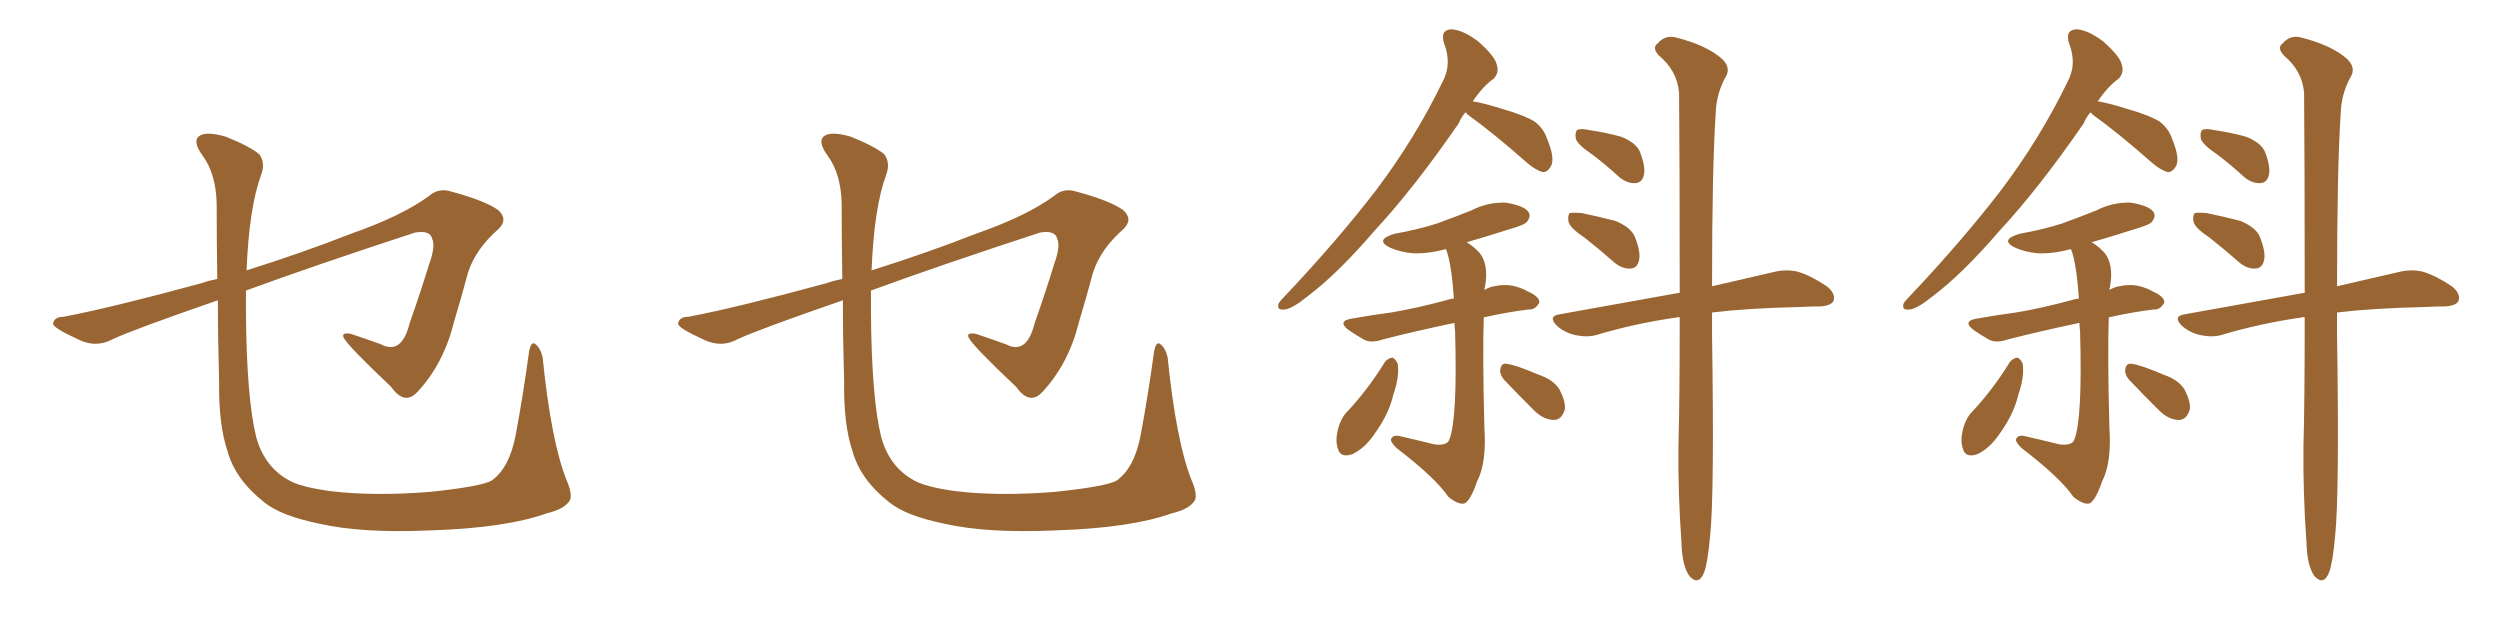 <svg xmlns="http://www.w3.org/2000/svg" xmlns:xlink="http://www.w3.org/1999/xlink" width="600" height="150"><path fill="#996633" padding="10" d="M63.43 120.56L63.43 120.56L63.43 120.56Q56.54 115.14 54.64 108.40L54.64 108.40Q52.44 101.95 52.59 91.70L52.59 91.70Q52.29 81.45 52.29 72.07L52.29 72.07Q31.93 79.10 26.95 81.45L26.95 81.45Q23.14 83.50 19.04 81.59L19.04 81.59Q12.60 78.66 12.74 77.64L12.74 77.64Q13.04 76.03 15.23 76.03L15.23 76.03Q26.81 73.83 48.34 67.97L48.34 67.97Q49.95 67.38 52.15 66.94L52.15 66.94Q52.00 57.42 52.00 48.93L52.00 48.93Q51.86 41.75 48.63 37.35L48.63 37.35Q46.29 34.13 47.61 32.81L47.61 32.81Q49.22 31.35 54.20 32.81L54.20 32.81Q60.06 35.16 62.26 37.06L62.26 37.06Q63.72 39.11 62.70 41.89L62.70 41.89Q59.77 49.80 59.18 64.89L59.18 64.89Q72.66 60.64 84.23 56.10L84.23 56.10Q96.39 51.86 102.98 47.02L102.98 47.02Q105.32 44.97 108.40 46.00L108.40 46.00Q116.46 48.19 119.53 50.39L119.53 50.39Q122.02 52.59 119.68 54.93L119.68 54.93Q114.26 59.62 112.35 65.33L112.35 65.33Q110.74 71.34 108.98 77.20L108.98 77.20Q106.49 87.30 100.20 94.04L100.20 94.04Q97.12 97.41 93.90 92.87L93.90 92.87Q83.35 82.91 82.47 81.01L82.47 81.01Q81.88 79.69 84.23 80.13L84.23 80.13Q87.74 81.30 91.41 82.62L91.41 82.62Q96.39 85.25 98.29 77.64L98.29 77.64Q101.07 69.73 102.98 63.43L102.98 63.43Q104.59 59.03 103.71 57.28L103.71 57.28Q103.27 55.22 99.61 55.81L99.61 55.81Q75 63.87 59.03 69.73L59.03 69.73Q59.03 72.22 59.03 75L59.03 75Q59.18 95.65 61.52 105.03L61.52 105.03Q63.43 111.77 68.85 114.99L68.85 114.99Q71.78 116.89 79.69 117.92L79.69 117.92Q89.79 119.09 102.98 118.07L102.98 118.07Q115.72 116.75 118.07 115.28L118.07 115.28Q122.31 112.21 123.78 104.30L123.78 104.30Q125.54 94.92 127.00 84.23L127.00 84.23Q127.44 82.03 128.32 82.47L128.32 82.47Q129.64 83.35 130.22 85.69L130.22 85.69Q132.28 105.91 135.94 115.14L135.94 115.14Q137.40 118.51 136.82 119.97L136.82 119.97Q135.64 122.17 131.25 123.19L131.25 123.19Q121.44 126.71 103.42 127.29L103.42 127.29Q86.87 128.03 76.61 125.68L76.61 125.68Q67.38 123.78 63.43 120.56ZM213.43 120.56L213.43 120.56L213.43 120.56Q206.54 115.14 204.64 108.40L204.64 108.40Q202.44 101.95 202.59 91.70L202.59 91.70Q202.29 81.45 202.29 72.07L202.29 72.07Q181.93 79.10 176.95 81.45L176.95 81.45Q173.14 83.50 169.04 81.59L169.04 81.59Q162.60 78.66 162.74 77.64L162.74 77.64Q163.04 76.03 165.23 76.03L165.23 76.03Q176.81 73.83 198.34 67.97L198.34 67.97Q199.95 67.38 202.15 66.94L202.15 66.94Q202.00 57.42 202.00 48.93L202.00 48.93Q201.86 41.75 198.63 37.35L198.63 37.35Q196.29 34.13 197.61 32.81L197.61 32.81Q199.22 31.35 204.20 32.81L204.20 32.81Q210.06 35.16 212.26 37.06L212.26 37.06Q213.72 39.11 212.70 41.89L212.70 41.89Q209.77 49.80 209.18 64.89L209.18 64.89Q222.66 60.64 234.23 56.10L234.23 56.10Q246.39 51.86 252.98 47.02L252.98 47.02Q255.32 44.97 258.40 46.00L258.40 46.00Q266.46 48.19 269.53 50.39L269.53 50.39Q272.02 52.59 269.68 54.93L269.68 54.93Q264.26 59.62 262.35 65.33L262.35 65.33Q260.74 71.34 258.98 77.20L258.98 77.20Q256.49 87.30 250.20 94.04L250.20 94.04Q247.12 97.41 243.90 92.87L243.90 92.87Q233.35 82.91 232.47 81.01L232.47 81.01Q231.88 79.69 234.23 80.13L234.23 80.13Q237.74 81.30 241.41 82.62L241.41 82.62Q246.39 85.25 248.29 77.64L248.29 77.64Q251.07 69.73 252.98 63.43L252.98 63.43Q254.59 59.03 253.71 57.28L253.71 57.28Q253.27 55.22 249.61 55.81L249.61 55.81Q225 63.87 209.03 69.73L209.03 69.73Q209.03 72.22 209.03 75L209.03 75Q209.18 95.65 211.52 105.03L211.52 105.03Q213.43 111.77 218.85 114.99L218.85 114.99Q221.78 116.89 229.69 117.92L229.69 117.92Q239.79 119.09 252.98 118.07L252.98 118.07Q265.72 116.75 268.07 115.28L268.07 115.28Q272.31 112.21 273.78 104.30L273.78 104.30Q275.54 94.92 277.00 84.23L277.00 84.23Q277.44 82.03 278.32 82.47L278.32 82.47Q279.64 83.35 280.22 85.69L280.22 85.69Q282.28 105.91 285.94 115.14L285.94 115.14Q287.40 118.51 286.82 119.97L286.82 119.97Q285.64 122.17 281.25 123.19L281.25 123.19Q271.44 126.71 253.42 127.29L253.42 127.29Q236.87 128.03 226.61 125.68L226.61 125.68Q217.38 123.78 213.43 120.56ZM351.71 26.95L351.71 26.95Q350.68 28.13 350.10 29.59L350.10 29.59Q339.40 45.12 330.03 55.22L330.03 55.22Q321.09 65.63 313.92 71.04L313.92 71.04Q310.11 74.12 308.35 74.27L308.35 74.27Q306.30 74.56 306.88 72.80L306.88 72.80Q307.32 72.07 308.79 70.61L308.79 70.61Q321.09 57.57 330.32 45.56L330.32 45.56Q339.70 33.11 346.29 19.48L346.29 19.48Q348.49 15.38 346.58 10.40L346.58 10.40Q345.56 7.18 348.34 7.03L348.34 7.03Q351.12 7.18 354.79 9.96L354.79 9.96Q358.74 13.48 359.18 15.38L359.18 15.38Q359.91 17.43 358.45 18.90L358.45 18.90Q355.81 20.80 353.47 24.32L353.47 24.32Q356.25 24.76 360.79 26.22L360.79 26.22Q365.92 27.69 368.26 29.15L368.26 29.15Q370.46 30.76 371.34 33.40L371.34 33.40Q373.39 38.38 372.07 40.14L372.07 40.14Q371.34 41.31 370.31 41.31L370.31 41.31Q368.55 40.87 366.36 38.96L366.36 38.96Q358.59 32.08 352.29 27.54L352.29 27.54Q351.86 27.10 351.71 26.95ZM349.07 77.49L349.07 77.49Q339.40 79.54 331.93 81.45L331.93 81.45Q329.00 82.47 327.25 81.45L327.25 81.45Q325.20 80.27 323.73 79.25L323.73 79.25Q320.80 77.05 324.46 76.46L324.46 76.46Q329.30 75.59 333.84 75L333.84 75Q339.99 73.97 347.02 72.07L347.02 72.07Q347.90 71.78 348.93 71.63L348.93 71.63Q348.34 62.99 347.02 59.77L347.02 59.77Q342.77 60.94 339.11 60.79L339.11 60.79Q336.04 60.50 333.69 59.47L333.69 59.47Q329.74 57.57 334.72 56.10L334.72 56.10Q340.43 55.08 344.97 53.61L344.97 53.61Q349.37 52.00 353.03 50.54L353.03 50.54Q356.98 48.49 361.38 48.63L361.38 48.63Q365.77 49.37 366.80 50.83L366.80 50.83Q367.53 51.86 366.50 53.17L366.50 53.17Q366.06 53.91 362.55 54.93L362.55 54.93Q356.98 56.69 352.00 58.15L352.00 58.15Q353.32 58.89 354.79 60.35L354.79 60.35Q357.42 63.13 356.40 68.85L356.40 68.85Q356.25 69.14 356.25 69.58L356.25 69.58Q357.57 68.85 358.59 68.70L358.59 68.70Q361.23 68.12 363.57 68.70L363.57 68.70Q365.63 69.29 366.50 69.87L366.50 69.87Q369.58 71.19 369.43 72.66L369.43 72.66Q368.41 74.41 366.94 74.27L366.94 74.27Q361.96 74.85 356.10 76.17L356.10 76.17Q355.81 85.69 356.25 102.54L356.25 102.54Q356.84 111.04 354.49 115.58L354.49 115.58Q352.88 120.26 351.42 120.85L351.42 120.85Q349.95 121.14 347.61 119.24L347.61 119.24Q344.53 114.70 335.16 107.52L335.16 107.52Q333.69 106.05 333.84 105.47L333.84 105.47Q334.13 104.44 335.60 104.59L335.60 104.59Q340.14 105.62 344.24 106.64L344.24 106.64Q347.46 107.08 347.90 105.32L347.90 105.32Q349.80 100.34 349.22 79.54L349.22 79.54Q349.07 78.37 349.07 77.49ZM332.37 86.87L332.37 86.87Q333.25 85.84 334.28 85.84L334.28 85.84Q335.01 86.28 335.45 87.30L335.45 87.30Q335.89 90.53 334.42 94.63L334.42 94.63Q333.40 99.17 330.18 103.71L330.18 103.71Q327.69 107.52 324.61 108.98L324.61 108.98Q321.68 110.01 321.09 107.67L321.09 107.67Q320.36 105.62 321.24 102.54L321.24 102.54Q321.83 100.63 322.85 99.32L322.85 99.32Q328.27 93.60 332.37 86.87ZM360.94 91.11L360.94 91.11Q359.91 89.79 360.06 88.77L360.06 88.77Q360.21 87.16 361.52 87.30L361.52 87.30Q363.87 87.60 369.29 89.94L369.29 89.94Q372.80 91.11 374.27 93.46L374.27 93.46Q375.73 96.24 375.59 98.14L375.59 98.14Q374.85 100.78 372.95 100.78L372.95 100.78Q370.46 100.78 368.12 98.44L368.12 98.44Q364.45 94.78 360.94 91.11ZM382.32 37.21L382.32 37.21Q378.81 34.86 378.22 33.40L378.22 33.40Q377.93 31.79 378.52 31.20L378.52 31.20Q379.39 30.76 381.30 31.20L381.30 31.20Q385.40 31.79 389.06 32.81L389.06 32.81Q392.72 34.28 393.60 36.47L393.60 36.47Q395.07 40.28 394.48 42.19L394.48 42.19Q394.04 43.80 392.58 43.95L392.58 43.95Q390.67 44.09 388.77 42.63L388.77 42.63Q385.40 39.55 382.32 37.21ZM380.42 57.13L380.42 57.13Q376.90 54.79 376.46 53.32L376.46 53.32Q376.17 51.71 376.76 51.12L376.76 51.12Q377.64 50.98 379.54 51.12L379.54 51.12Q383.79 52.00 387.74 53.03L387.74 53.03Q391.55 54.64 392.43 56.98L392.43 56.98Q393.90 60.79 393.31 62.70L393.31 62.70Q392.87 64.31 391.41 64.45L391.41 64.45Q389.50 64.60 387.60 63.13L387.60 63.13Q383.94 59.91 380.42 57.13ZM403.13 76.17L403.13 76.17L403.13 76.17Q402.69 76.03 402.54 76.17L402.54 76.17Q392.29 77.64 383.06 80.42L383.06 80.42Q380.86 81.01 378.08 80.42L378.08 80.42Q375.44 79.83 373.54 78.08L373.54 78.08Q371.48 75.88 374.27 75.44L374.27 75.44Q389.65 72.66 402.83 70.31L402.83 70.31Q402.98 70.31 403.13 70.31L403.13 70.31Q403.13 38.23 402.98 22.27L402.98 22.27Q402.54 16.99 398.14 13.33L398.14 13.33Q396.39 11.43 397.85 10.40L397.85 10.40Q399.76 8.20 402.54 9.08L402.54 9.08Q408.84 10.69 412.50 13.48L412.50 13.48Q415.43 15.67 414.40 18.02L414.40 18.02Q411.91 22.27 411.77 27.25L411.77 27.25Q410.89 40.43 410.89 68.70L410.89 68.70Q419.82 66.65 426.12 65.19L426.12 65.19Q428.76 64.60 431.40 65.19L431.40 65.19Q434.47 66.06 438.43 68.70L438.43 68.70Q440.63 70.46 440.04 72.22L440.04 72.22Q439.45 73.39 436.82 73.54L436.82 73.54Q434.62 73.54 431.98 73.68L431.98 73.68Q419.38 73.97 410.89 75L410.89 75Q410.89 77.64 410.89 80.42L410.89 80.42Q411.47 118.21 410.45 128.47L410.45 128.47Q409.86 135.06 408.98 137.40L408.98 137.40Q407.67 140.63 405.47 138.28L405.47 138.28Q403.71 135.79 403.56 130.37L403.56 130.37Q402.69 118.07 402.83 106.93L402.83 106.93Q403.13 96.53 403.13 76.17ZM501.71 26.95L501.71 26.95Q500.68 28.13 500.10 29.59L500.10 29.59Q489.40 45.12 480.03 55.22L480.03 55.22Q471.09 65.63 463.92 71.04L463.92 71.04Q460.11 74.12 458.35 74.27L458.35 74.27Q456.30 74.56 456.88 72.80L456.88 72.80Q457.32 72.07 458.79 70.61L458.79 70.61Q471.09 57.57 480.32 45.56L480.32 45.56Q489.70 33.11 496.29 19.48L496.29 19.48Q498.49 15.38 496.58 10.40L496.58 10.40Q495.56 7.18 498.34 7.03L498.34 7.03Q501.12 7.18 504.79 9.96L504.79 9.96Q508.74 13.48 509.18 15.38L509.18 15.38Q509.91 17.43 508.45 18.90L508.45 18.90Q505.81 20.80 503.47 24.32L503.47 24.32Q506.25 24.76 510.79 26.22L510.79 26.22Q515.92 27.69 518.26 29.15L518.26 29.15Q520.46 30.76 521.34 33.40L521.34 33.40Q523.39 38.38 522.07 40.14L522.07 40.14Q521.34 41.31 520.31 41.31L520.31 41.31Q518.55 40.87 516.36 38.96L516.36 38.96Q508.59 32.08 502.29 27.54L502.29 27.54Q501.86 27.10 501.71 26.95ZM499.07 77.49L499.07 77.49Q489.40 79.54 481.93 81.45L481.93 81.45Q479.00 82.47 477.25 81.45L477.25 81.45Q475.20 80.27 473.73 79.25L473.73 79.25Q470.80 77.05 474.46 76.46L474.46 76.46Q479.30 75.59 483.84 75L483.84 75Q489.99 73.97 497.02 72.07L497.02 72.07Q497.90 71.78 498.93 71.63L498.93 71.63Q498.34 62.99 497.02 59.77L497.02 59.77Q492.77 60.94 489.11 60.79L489.11 60.79Q486.04 60.50 483.69 59.47L483.69 59.47Q479.74 57.57 484.72 56.10L484.72 56.10Q490.43 55.08 494.97 53.61L494.97 53.61Q499.37 52.00 503.03 50.54L503.03 50.54Q506.98 48.49 511.38 48.63L511.38 48.63Q515.77 49.37 516.80 50.83L516.80 50.83Q517.53 51.86 516.50 53.17L516.50 53.17Q516.06 53.91 512.55 54.93L512.55 54.93Q506.98 56.69 502.00 58.15L502.00 58.15Q503.32 58.89 504.79 60.35L504.79 60.35Q507.42 63.13 506.40 68.85L506.40 68.85Q506.25 69.14 506.25 69.58L506.25 69.58Q507.57 68.85 508.59 68.70L508.59 68.70Q511.23 68.12 513.57 68.70L513.57 68.70Q515.63 69.29 516.50 69.87L516.50 69.87Q519.58 71.19 519.43 72.66L519.43 72.66Q518.41 74.41 516.94 74.27L516.94 74.27Q511.96 74.85 506.10 76.17L506.10 76.17Q505.81 85.69 506.25 102.54L506.25 102.54Q506.84 111.04 504.49 115.58L504.49 115.58Q502.88 120.26 501.42 120.85L501.42 120.85Q499.95 121.14 497.61 119.24L497.61 119.24Q494.53 114.70 485.16 107.52L485.16 107.52Q483.69 106.05 483.84 105.47L483.84 105.47Q484.13 104.44 485.60 104.59L485.60 104.59Q490.14 105.62 494.24 106.64L494.24 106.64Q497.46 107.08 497.90 105.32L497.90 105.32Q499.80 100.34 499.22 79.54L499.22 79.54Q499.07 78.37 499.07 77.49ZM482.37 86.87L482.37 86.87Q483.25 85.84 484.28 85.84L484.28 85.84Q485.01 86.28 485.45 87.30L485.45 87.30Q485.89 90.53 484.42 94.63L484.42 94.63Q483.40 99.17 480.18 103.71L480.18 103.71Q477.69 107.52 474.61 108.98L474.61 108.98Q471.68 110.01 471.09 107.67L471.09 107.67Q470.36 105.62 471.24 102.54L471.24 102.54Q471.83 100.63 472.85 99.32L472.85 99.32Q478.27 93.60 482.37 86.87ZM510.94 91.11L510.94 91.11Q509.91 89.79 510.06 88.77L510.06 88.77Q510.21 87.16 511.52 87.30L511.52 87.30Q513.87 87.60 519.29 89.94L519.29 89.94Q522.80 91.11 524.27 93.46L524.27 93.46Q525.73 96.24 525.59 98.14L525.59 98.14Q524.85 100.78 522.95 100.78L522.95 100.78Q520.46 100.78 518.12 98.44L518.12 98.44Q514.45 94.78 510.94 91.11ZM532.32 37.21L532.32 37.21Q528.81 34.86 528.22 33.40L528.22 33.40Q527.93 31.79 528.52 31.20L528.52 31.20Q529.39 30.76 531.30 31.20L531.30 31.20Q535.40 31.79 539.06 32.81L539.06 32.81Q542.72 34.28 543.60 36.47L543.60 36.47Q545.07 40.28 544.48 42.19L544.48 42.19Q544.04 43.80 542.58 43.95L542.58 43.95Q540.67 44.09 538.77 42.63L538.77 42.63Q535.40 39.55 532.32 37.21ZM530.42 57.13L530.42 57.13Q526.90 54.79 526.46 53.32L526.46 53.32Q526.17 51.71 526.76 51.12L526.76 51.12Q527.64 50.98 529.54 51.12L529.54 51.12Q533.79 52.00 537.74 53.03L537.74 53.03Q541.55 54.64 542.43 56.98L542.43 56.98Q543.90 60.79 543.31 62.70L543.31 62.70Q542.87 64.31 541.41 64.45L541.41 64.45Q539.50 64.60 537.60 63.13L537.60 63.13Q533.94 59.91 530.42 57.13ZM553.13 76.17L553.13 76.17L553.13 76.17Q552.69 76.03 552.54 76.17L552.54 76.17Q542.29 77.64 533.06 80.42L533.06 80.42Q530.86 81.01 528.08 80.42L528.08 80.42Q525.44 79.83 523.54 78.08L523.54 78.08Q521.48 75.88 524.27 75.44L524.27 75.44Q539.65 72.66 552.83 70.31L552.83 70.31Q552.98 70.31 553.13 70.31L553.13 70.31Q553.13 38.23 552.98 22.27L552.98 22.27Q552.54 16.99 548.14 13.33L548.14 13.33Q546.39 11.43 547.85 10.40L547.85 10.40Q549.76 8.20 552.54 9.08L552.54 9.08Q558.84 10.69 562.50 13.48L562.50 13.48Q565.43 15.67 564.40 18.02L564.40 18.02Q561.91 22.27 561.77 27.25L561.77 27.25Q560.89 40.43 560.89 68.70L560.89 68.70Q569.82 66.65 576.12 65.19L576.12 65.19Q578.76 64.60 581.40 65.19L581.40 65.19Q584.47 66.06 588.43 68.70L588.43 68.70Q590.63 70.46 590.04 72.22L590.04 72.22Q589.45 73.39 586.82 73.54L586.82 73.54Q584.62 73.54 581.98 73.68L581.98 73.68Q569.38 73.97 560.89 75L560.89 75Q560.89 77.64 560.89 80.42L560.89 80.42Q561.47 118.21 560.45 128.47L560.45 128.47Q559.86 135.06 558.98 137.40L558.98 137.40Q557.67 140.63 555.47 138.28L555.47 138.28Q553.71 135.79 553.56 130.37L553.56 130.37Q552.69 118.07 552.83 106.93L552.83 106.93Q553.13 96.53 553.13 76.17Z"/></svg>